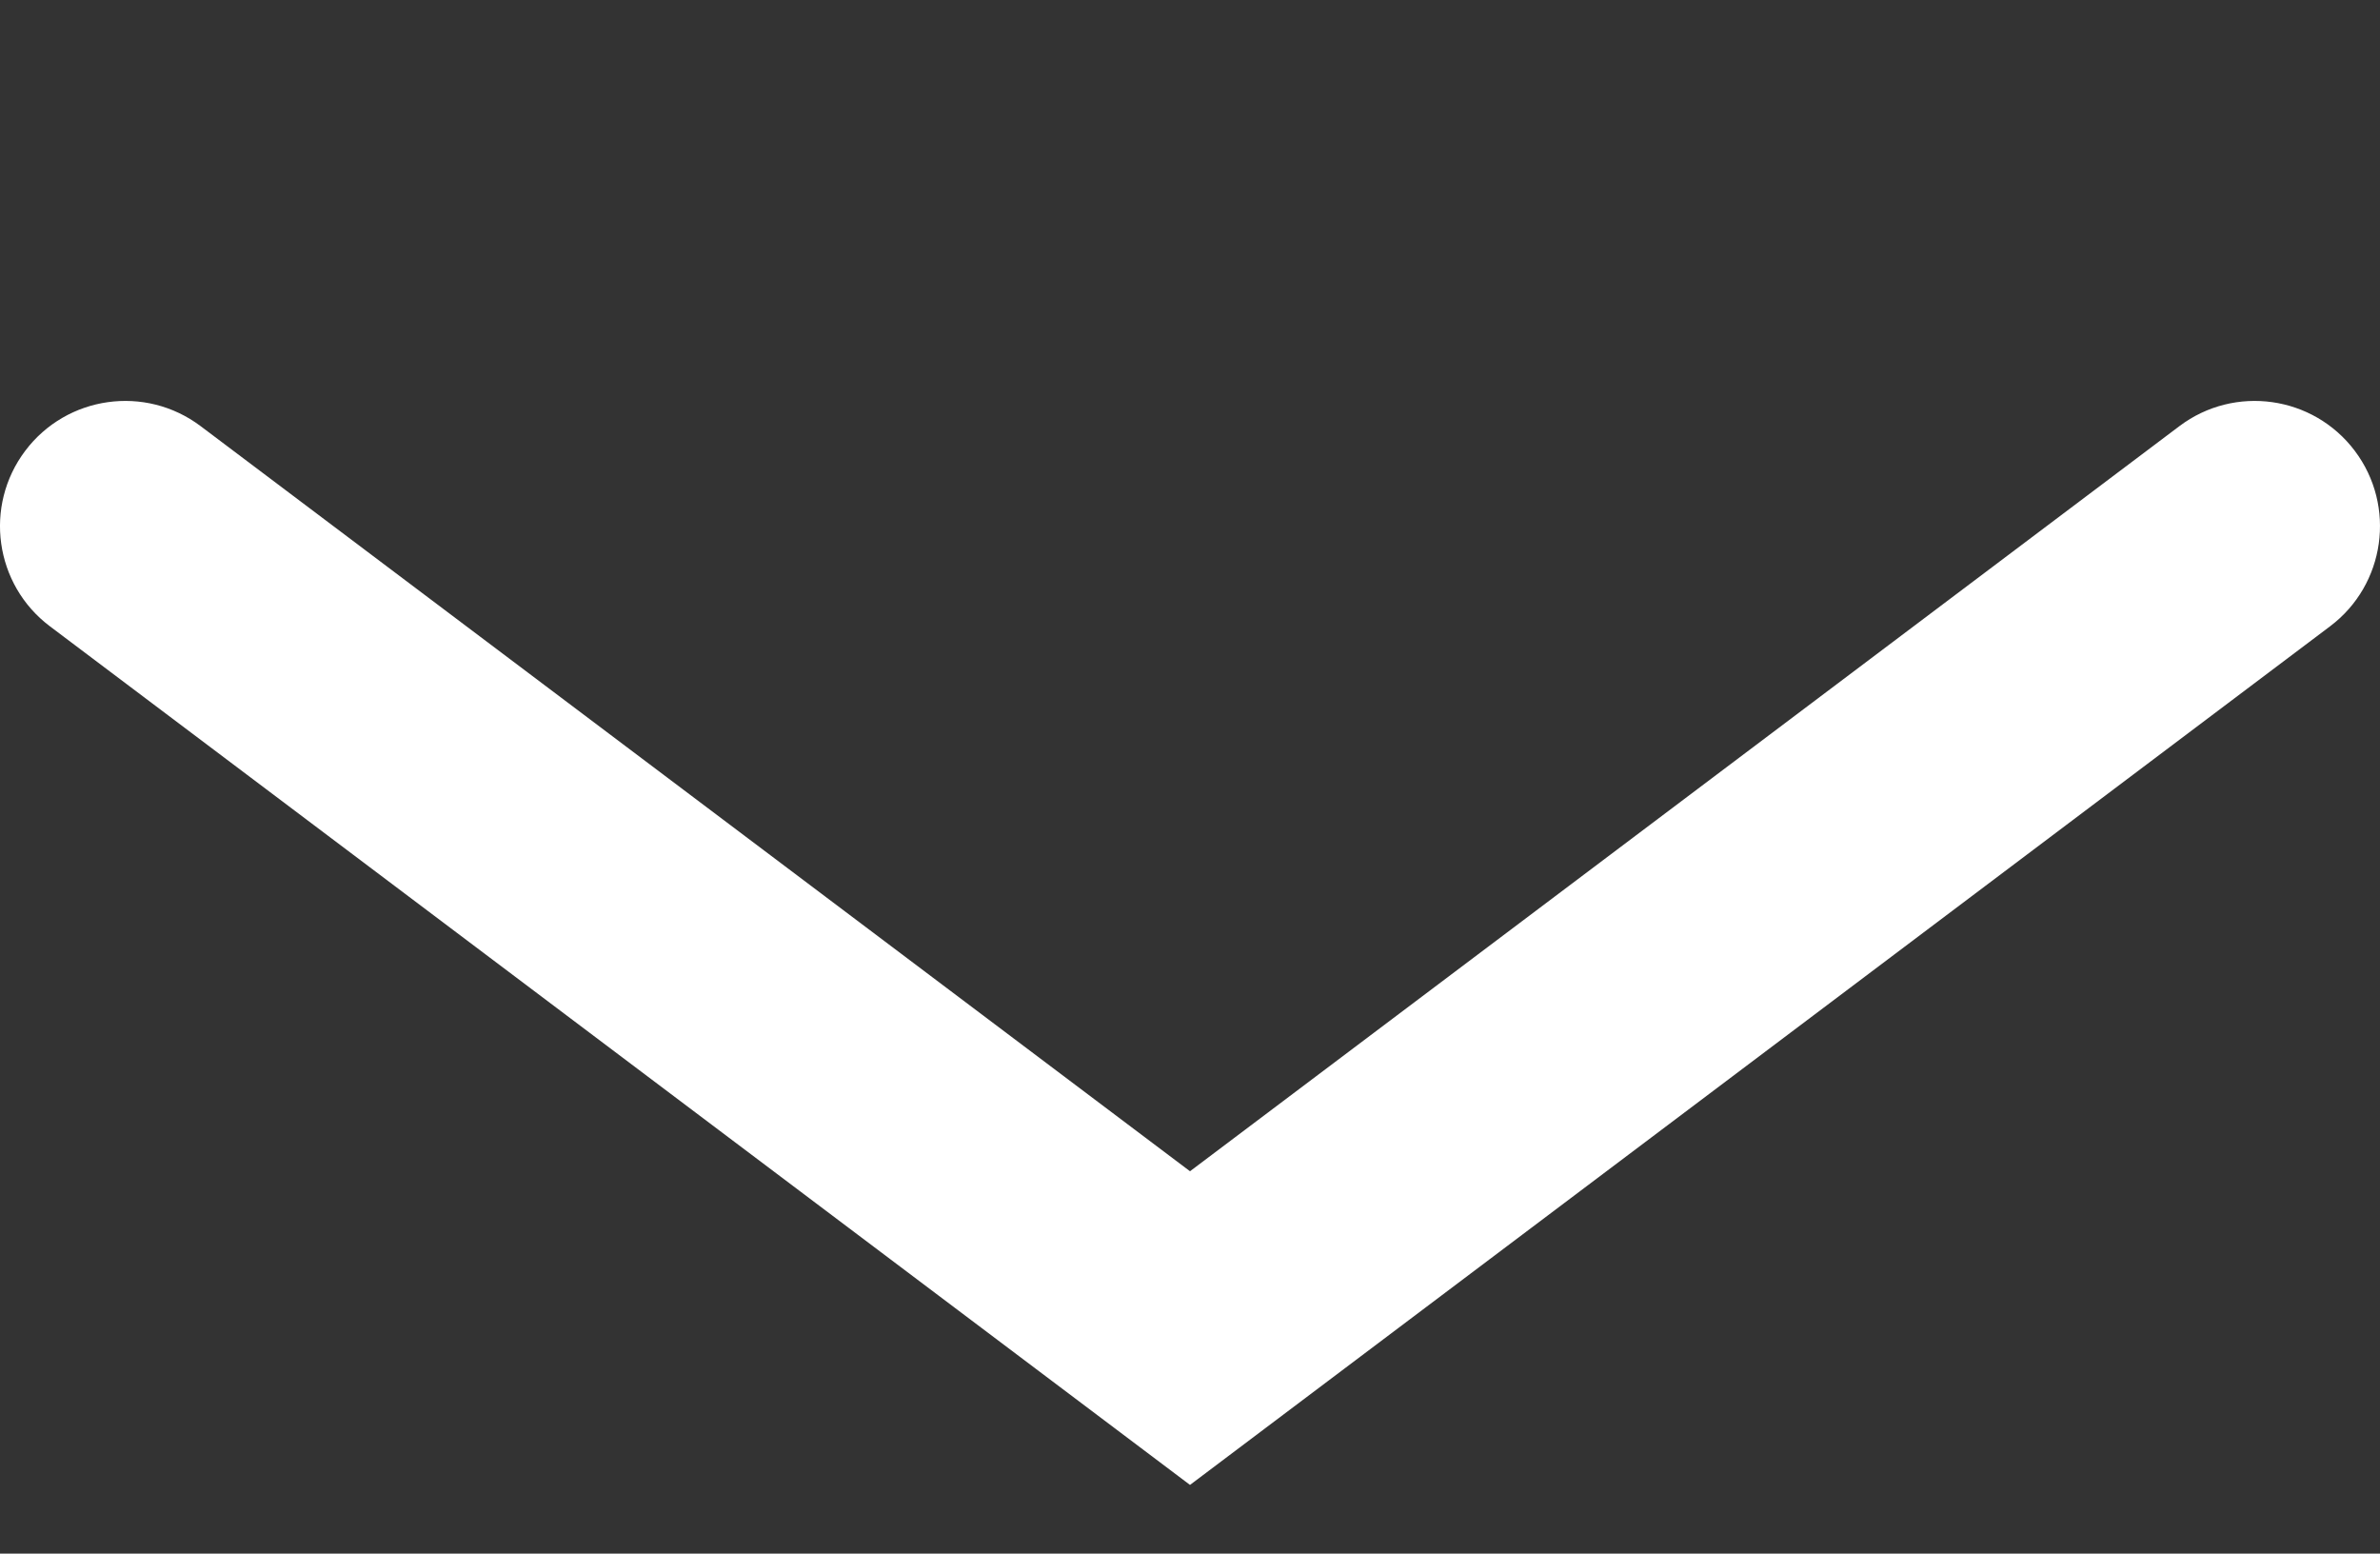 <?xml version="1.0" encoding="UTF-8"?> <svg xmlns="http://www.w3.org/2000/svg" width="95" height="62" viewBox="0 0 95 62" fill="none"><rect x="0" y="0" width="95" height="62" fill="#333333" stroke="none"/> <path d="M47.5 53L50.508 56.994L47.5 59.259L44.492 56.994L47.5 53ZM86.993 17.006C89.198 15.345 92.333 15.787 93.994 17.992C95.655 20.198 95.213 23.333 93.007 24.994L86.993 17.006ZM1.992 24.994C-0.214 23.333 -0.655 20.198 1.006 17.992C2.667 15.787 5.801 15.345 8.008 17.006L1.992 24.994ZM44.492 49.006L86.993 17.006L93.007 24.994L50.508 56.994L44.492 49.006ZM8.008 17.006L50.508 49.006L44.492 56.994L1.992 24.994L8.008 17.006Z" fill="white"></path> </svg> 